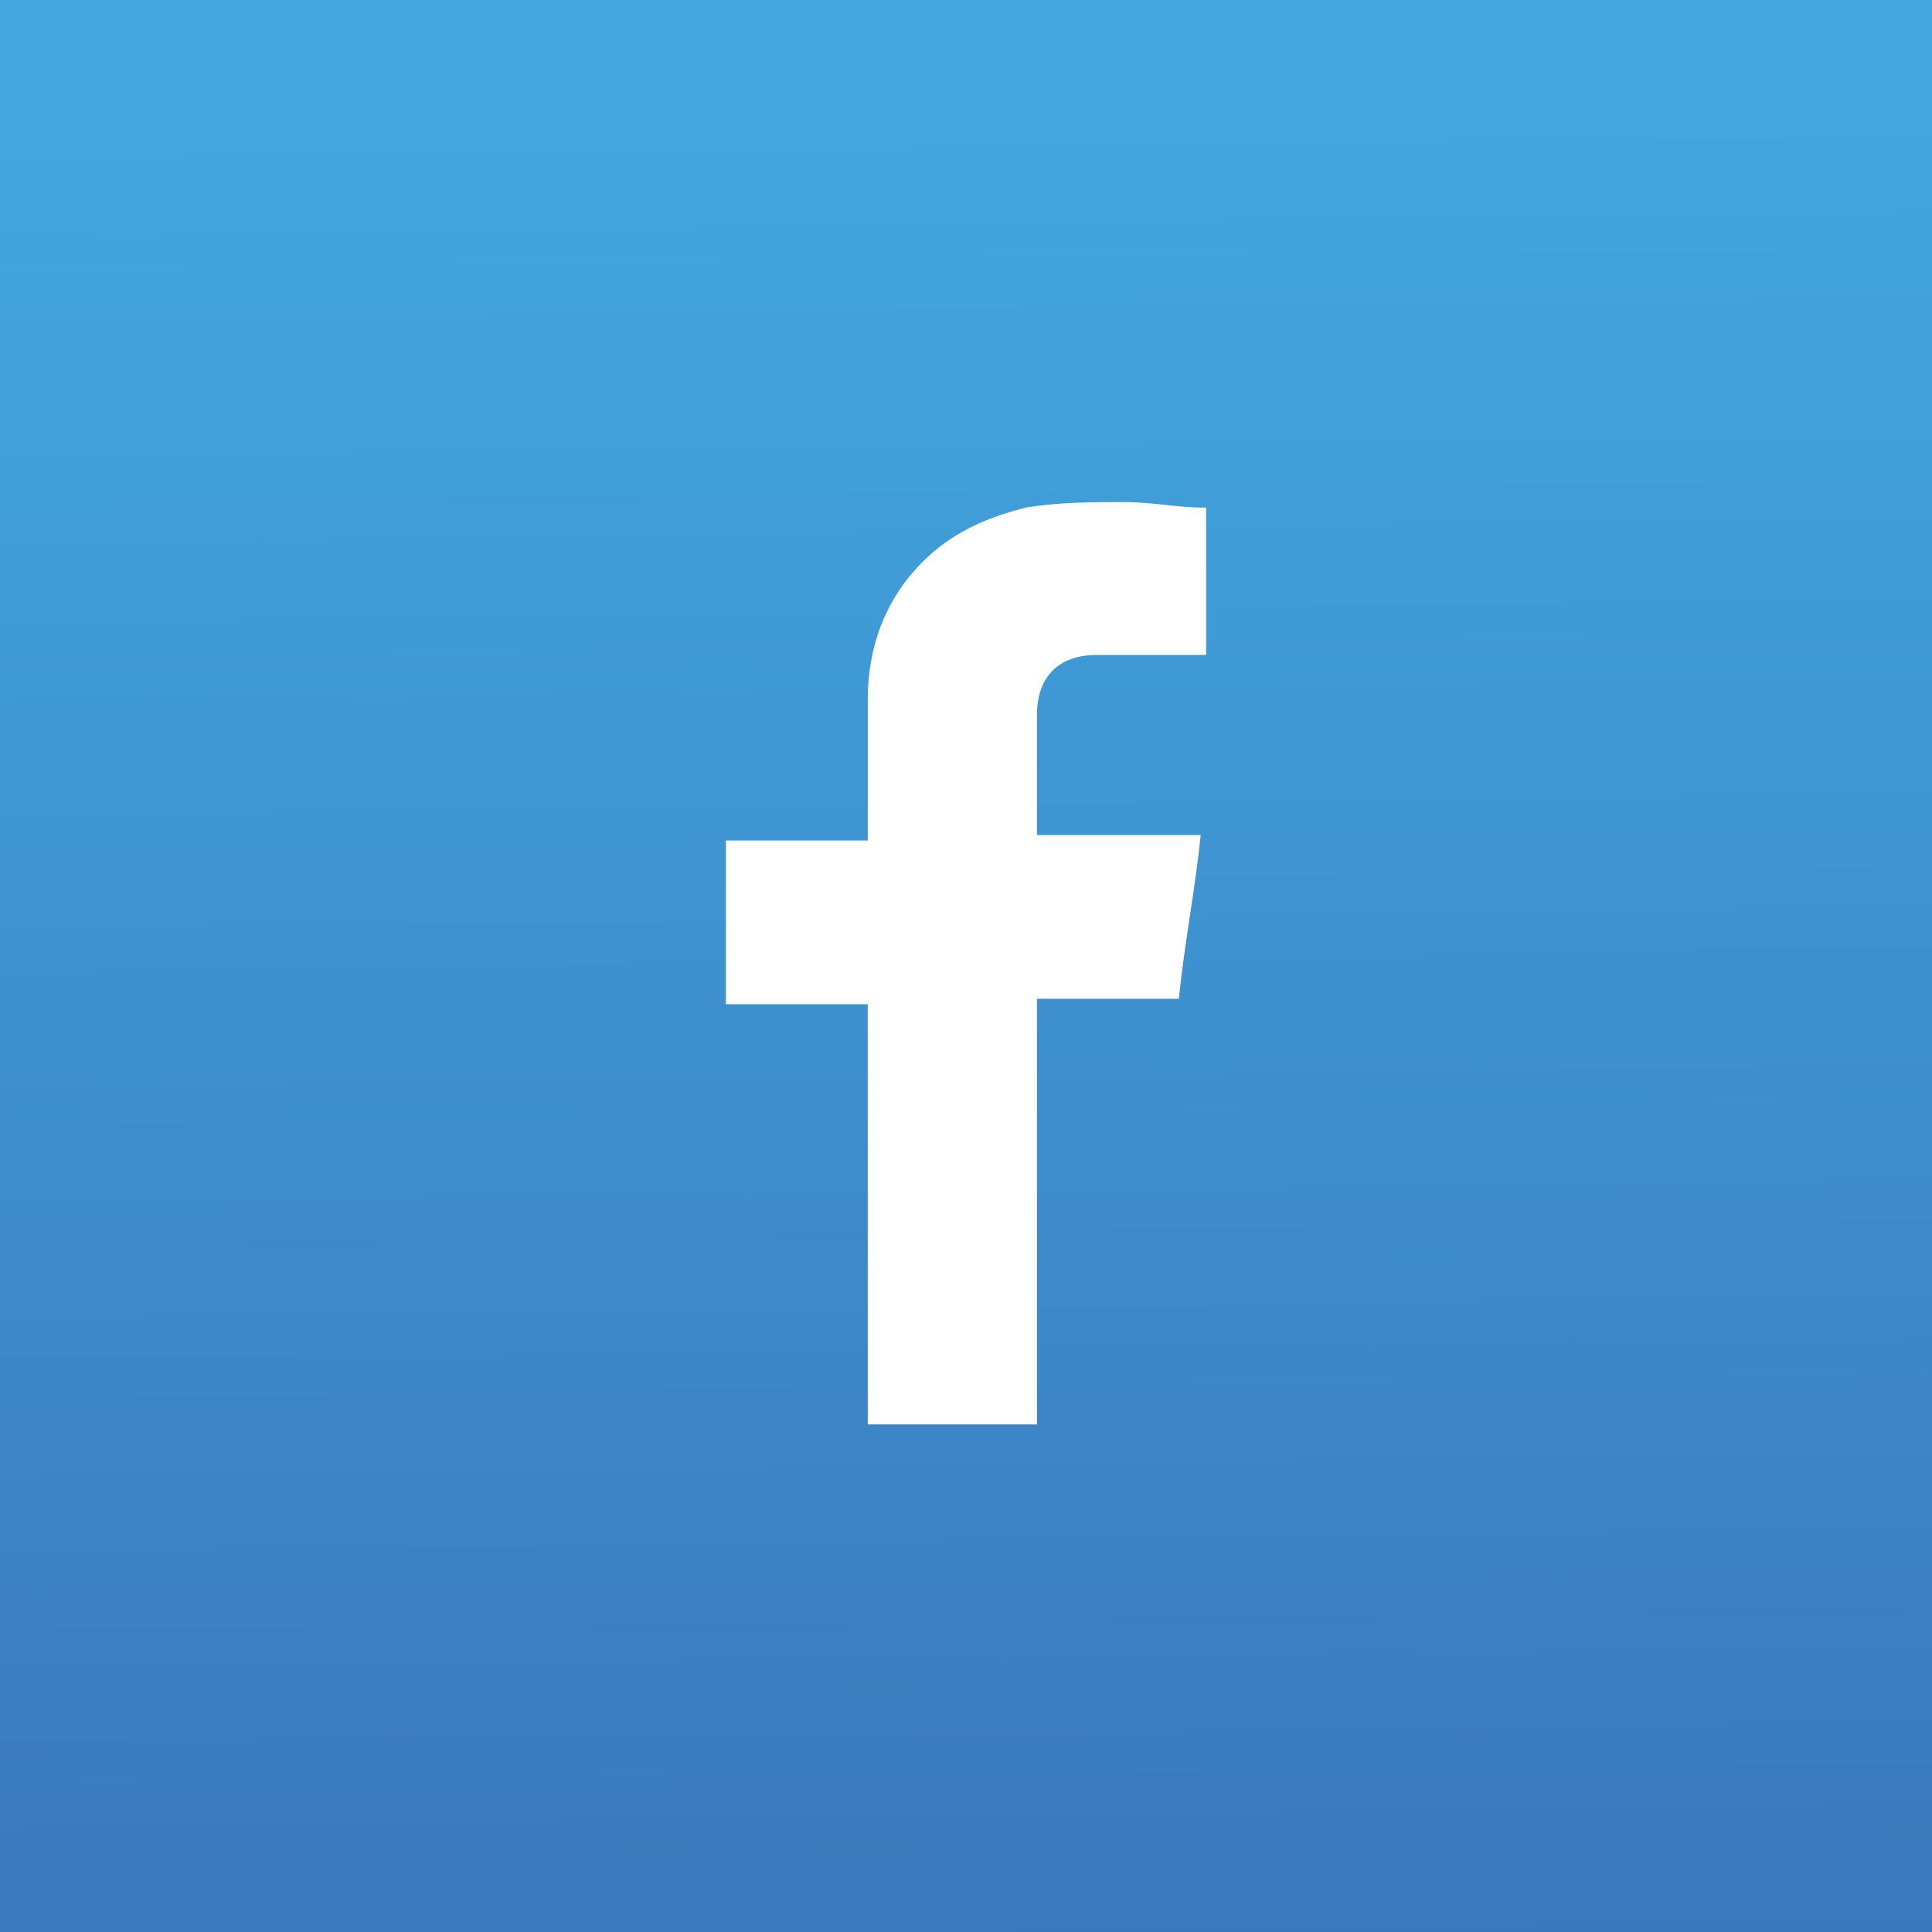 <?xml version="1.0" encoding="utf-8"?>
<!-- Generator: Adobe Illustrator 27.0.0, SVG Export Plug-In . SVG Version: 6.00 Build 0)  -->
<svg version="1.1" id="Layer_1" xmlns="http://www.w3.org/2000/svg" xmlns:xlink="http://www.w3.org/1999/xlink" x="0px" y="0px"
	 viewBox="0 0 35.4 35.4" style="enable-background:new 0 0 35.4 35.4;" xml:space="preserve">
<rect x="0" y="0" width="35.4" height="35.4" fill="#333333" stroke="none"/>
<style type="text/css">
	.st0{fill:url(#SVGID_1_);}
	.st1{fill:#FFFFFF;}
</style>
<g>
	<linearGradient id="SVGID_1_" gradientUnits="userSpaceOnUse" x1="18.01" y1="45.702" x2="17.505" y2="2.249">
		<stop  offset="0" style="stop-color:#376AB2"/>
		<stop  offset="1" style="stop-color:#42A7DF"/>
	</linearGradient>
	<rect class="st0" width="35.4" height="35.4"/>
	<path class="st1" d="M15.9,26.1c0-0.1,0-0.1,0-0.2c0-2.4,0-4.8,0-7.3c0-0.1,0-0.1,0-0.2c-0.9,0-1.7,0-2.6,0c0-1,0-2,0-3
		c0.9,0,1.7,0,2.6,0c0-0.1,0-0.1,0-0.2c0-0.8,0-1.6,0-2.4c0-0.9,0.3-1.8,1-2.5c0.5-0.5,1.1-0.8,1.9-1c0.6-0.1,1.2-0.1,1.8-0.1
		c0.5,0,1,0.1,1.4,0.1c0,0,0.1,0,0.1,0c0,0.9,0,1.8,0,2.7c-0.1,0-0.1,0-0.2,0c-0.6,0-1.2,0-1.8,0c-0.7,0-1.1,0.4-1.1,1.1
		c0,0.7,0,1.5,0,2.2c0,0,0,0,0,0c1,0,1.9,0,3,0c-0.1,1-0.3,2-0.4,3c-0.9,0-1.7,0-2.6,0c0,0.1,0,0.1,0,0.2c0,2.5,0,5,0,7.5
		c0,0,0,0.1,0,0.1C18,26.1,16.9,26.1,15.9,26.1z"/>
</g>
</svg>
